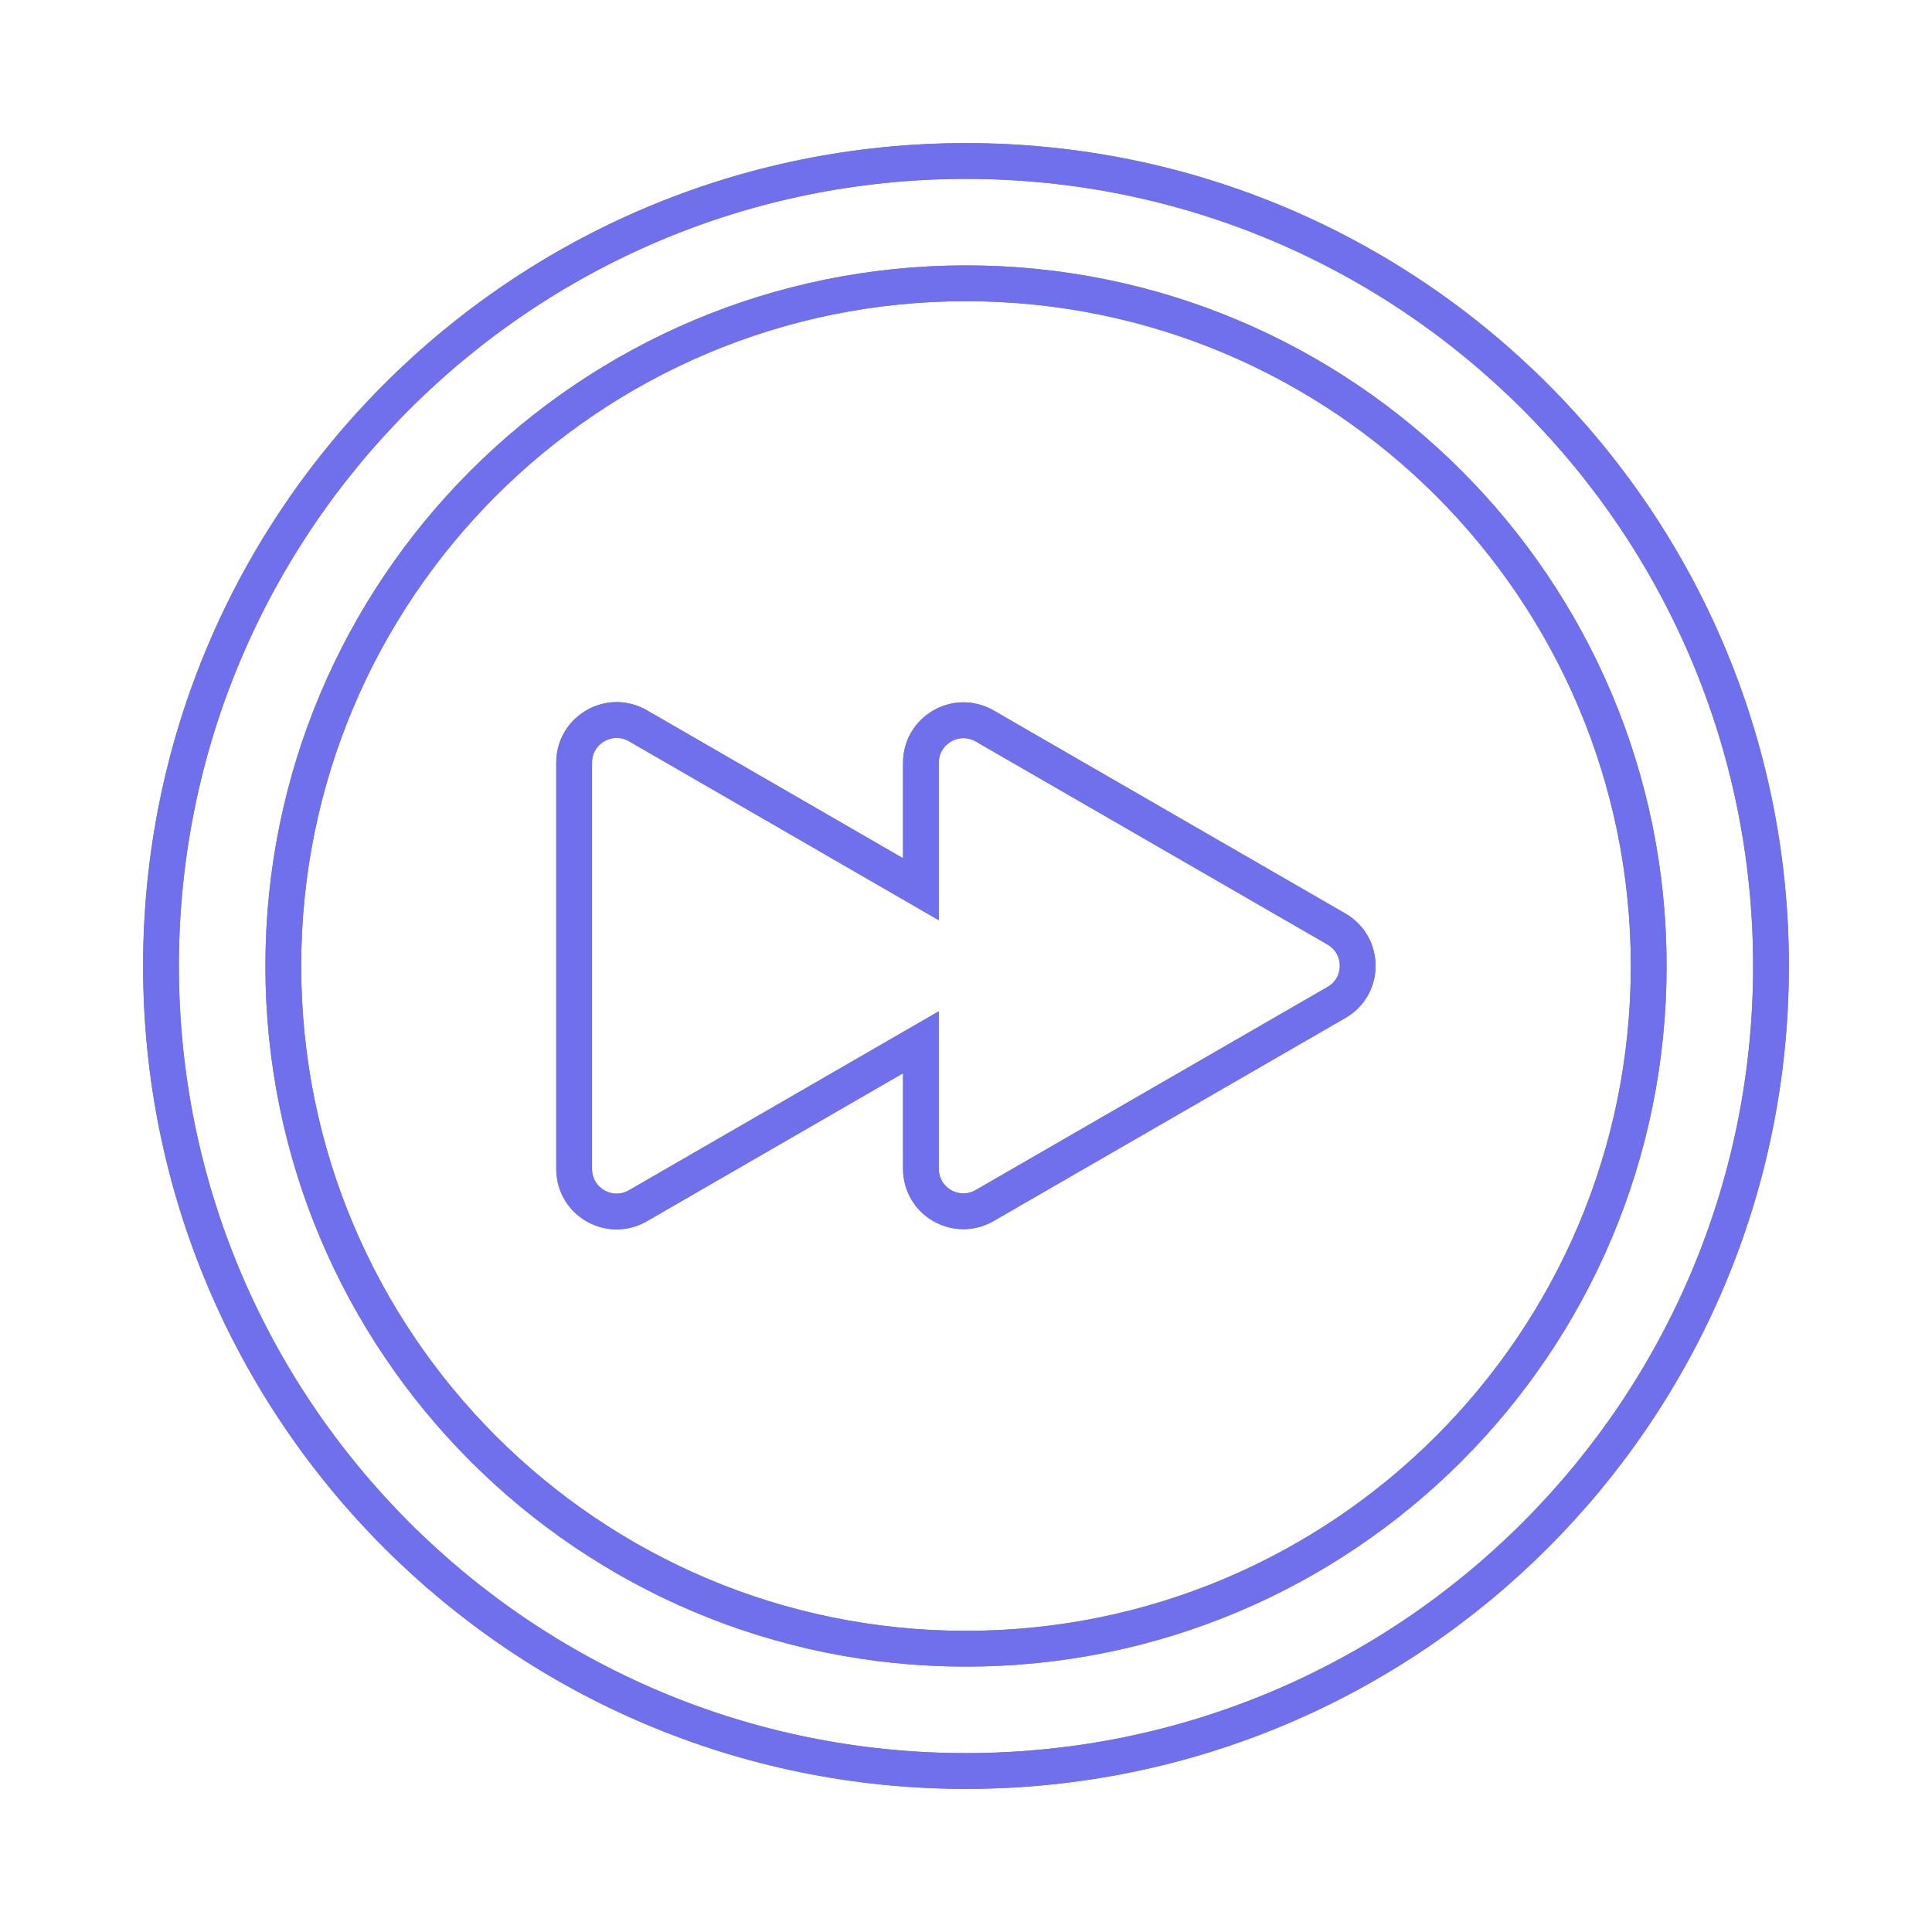 <svg xmlns="http://www.w3.org/2000/svg" width="108" height="108" viewBox="0 0 108 108" fill="none"><g filter="url(#filter0_f)"><path d="M54 92.164C75.077 92.164 92.164 75.077 92.164 54C92.164 32.923 75.077 15.837 54 15.837C32.923 15.837 15.837 32.923 15.837 54C15.837 75.077 32.923 92.164 54 92.164Z" stroke="#7070ED" stroke-width="2" stroke-miterlimit="10"></path><path d="M54 99C78.853 99 99 78.853 99 54C99 29.147 78.853 9 54 9C29.147 9 9 29.147 9 54C9 78.853 29.147 99 54 99Z" stroke="#7070ED" stroke-width="2" stroke-miterlimit="10"></path><path d="M74.704 51.931L55.047 40.584C53.457 39.666 51.48 40.817 51.48 42.639V49.708L35.662 40.571C34.072 39.654 32.095 40.804 32.095 42.626V65.346C32.095 67.181 34.072 68.318 35.662 67.401L51.48 58.264V65.333C51.48 67.168 53.457 68.305 55.047 67.388L74.704 56.041C76.293 55.136 76.293 52.849 74.704 51.931Z" stroke="#7070ED" stroke-width="2" stroke-miterlimit="10"></path></g><path d="M54 92.164C75.077 92.164 92.164 75.077 92.164 54C92.164 32.923 75.077 15.837 54 15.837C32.923 15.837 15.837 32.923 15.837 54C15.837 75.077 32.923 92.164 54 92.164Z" stroke="#7070ED" stroke-width="2" stroke-miterlimit="10"></path><path d="M54 99C78.853 99 99 78.853 99 54C99 29.147 78.853 9 54 9C29.147 9 9 29.147 9 54C9 78.853 29.147 99 54 99Z" stroke="#7070ED" stroke-width="2" stroke-miterlimit="10"></path><path d="M74.704 51.931L55.047 40.584C53.457 39.666 51.48 40.817 51.48 42.639V49.708L35.662 40.571C34.072 39.654 32.095 40.804 32.095 42.626V65.346C32.095 67.181 34.072 68.318 35.662 67.401L51.48 58.264V65.333C51.48 67.168 53.457 68.305 55.047 67.388L74.704 56.041C76.293 55.136 76.293 52.849 74.704 51.931Z" stroke="#7070ED" stroke-width="2" stroke-miterlimit="10"></path><defs><filter id="filter0_f" x="0" y="0" width="108" height="108" filterUnits="userSpaceOnUse" color-interpolation-filters="sRGB"><feGaussianBlur stdDeviation="4"></feGaussianBlur></filter></defs></svg>